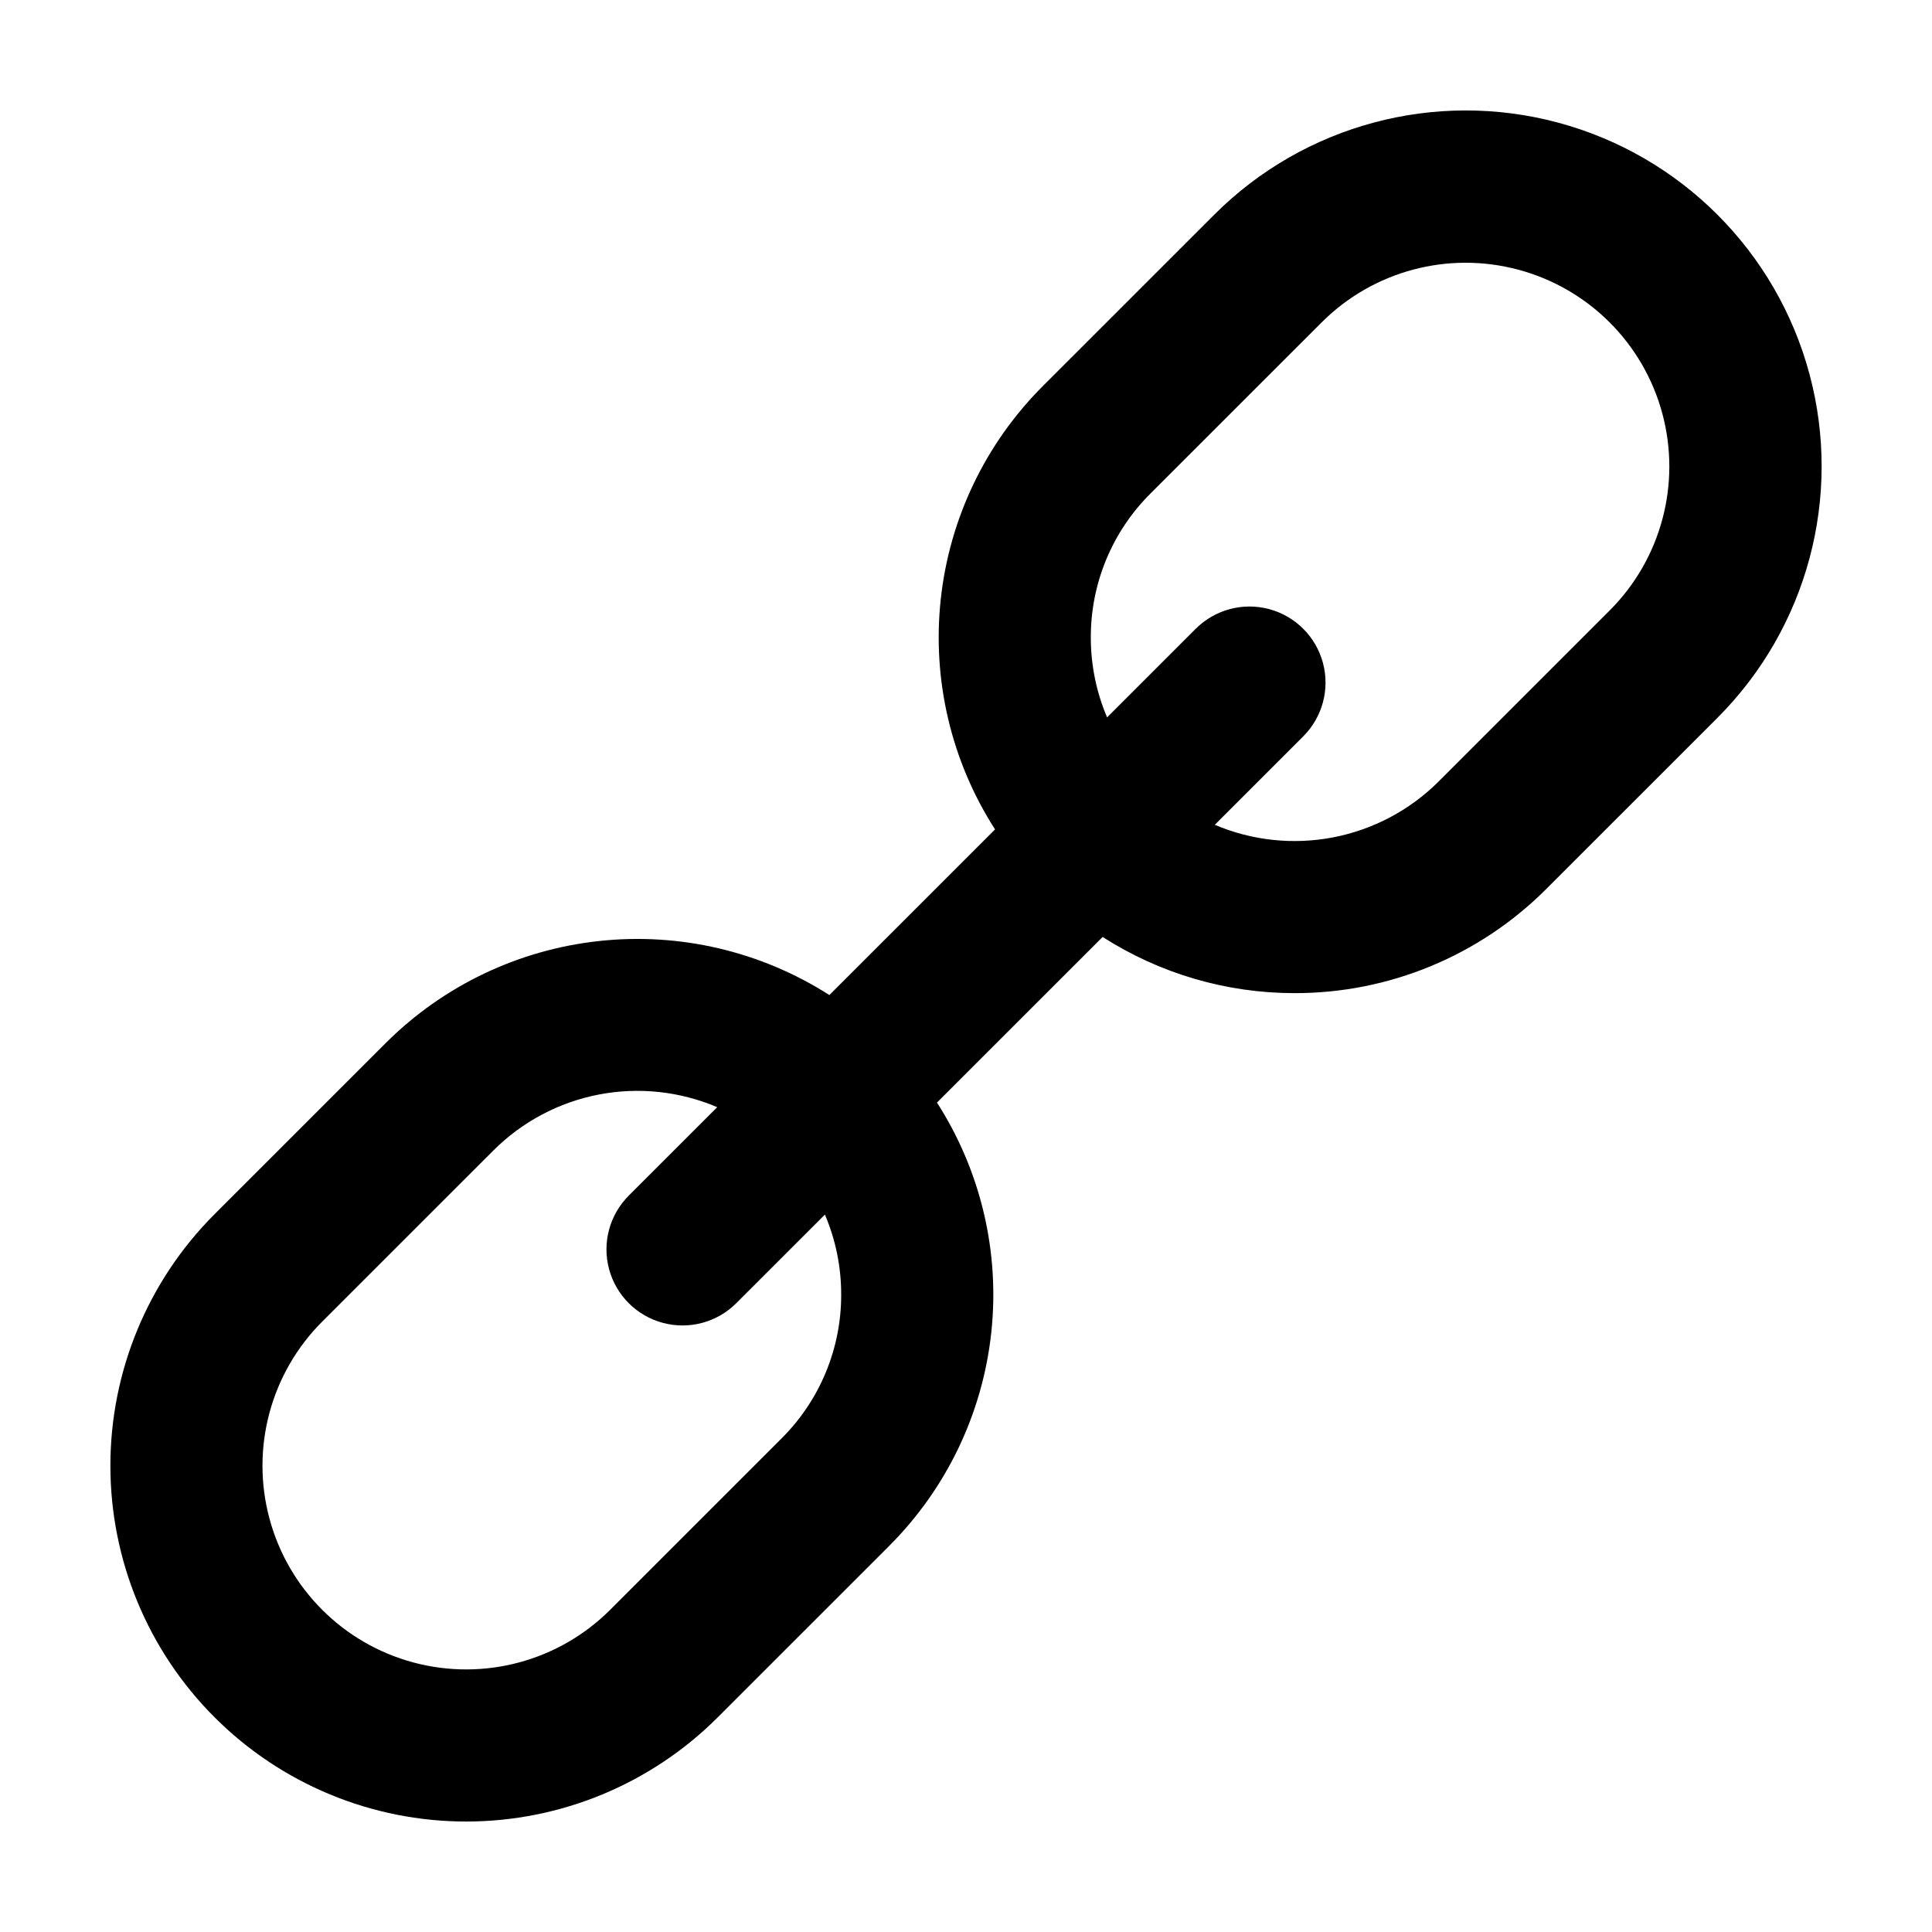 <?xml version="1.0" encoding="UTF-8"?>
<!-- Uploaded to: ICON Repo, www.svgrepo.com, Generator: ICON Repo Mixer Tools -->
<svg fill="#000000" width="800px" height="800px" version="1.1" viewBox="144 144 512 512" xmlns="http://www.w3.org/2000/svg">
 <path d="m487.06 407.19c25.008 0.043 49.008-9.879 66.684-27.57l45.398-45.395c23.816-23.82 33.113-58.539 24.391-91.078-8.723-32.535-34.141-57.949-66.68-66.664-32.539-8.715-67.254 0.594-91.07 24.414l-45.398 45.391v0.004c-15.215 15.195-24.77 35.141-27.078 56.52-2.305 21.375 2.769 42.902 14.391 60.992l-43.902 43.891v0.004c-18.109-11.578-39.629-16.633-60.996-14.324-21.371 2.305-41.316 11.828-56.539 27.004l-45.398 45.391c-17.684 17.684-27.613 41.668-27.609 66.676 0.004 25.004 9.938 48.988 27.625 66.668 17.684 17.68 41.668 27.609 66.672 27.609 25.008-0.004 48.988-9.941 66.672-27.625l45.398-45.391v-0.004c15.211-15.195 24.766-35.141 27.074-56.516 2.309-21.379-2.769-42.902-14.387-60.996l43.902-43.891h-0.004c15.18 9.727 32.828 14.895 50.855 14.891zm-53.984-94.238c-0.039-14.32 5.656-28.066 15.812-38.164l45.402-45.391c13.641-13.609 33.5-18.914 52.109-13.918 18.609 4.992 33.148 19.527 38.145 38.137 4.996 18.609-0.305 38.469-13.91 52.113l-45.398 45.391v0.004c-7.625 7.594-17.34 12.738-27.906 14.781-10.562 2.039-21.496 0.883-31.398-3.324l23.449-23.445c5.09-5.09 7.078-12.512 5.211-19.469-1.863-6.953-7.297-12.383-14.254-14.246-6.953-1.863-14.375 0.129-19.465 5.219l-23.48 23.477c-2.852-6.691-4.32-13.891-4.316-21.164zm-66.152 174.09c0.039 14.324-5.656 28.066-15.812 38.164l-45.398 45.395c-13.637 13.637-33.512 18.965-52.141 13.973-18.629-4.988-33.18-19.539-38.172-38.168-4.992-18.625 0.332-38.504 13.965-52.141l45.398-45.391h0.004c7.613-7.606 17.332-12.762 27.898-14.805 10.566-2.043 21.504-0.879 31.406 3.344l-23.453 23.445c-5.09 5.094-7.078 12.512-5.211 19.469 1.863 6.953 7.297 12.387 14.254 14.246 6.953 1.863 14.375-0.125 19.465-5.219l23.48-23.477c2.856 6.691 4.32 13.891 4.316 21.164z"/>
</svg>